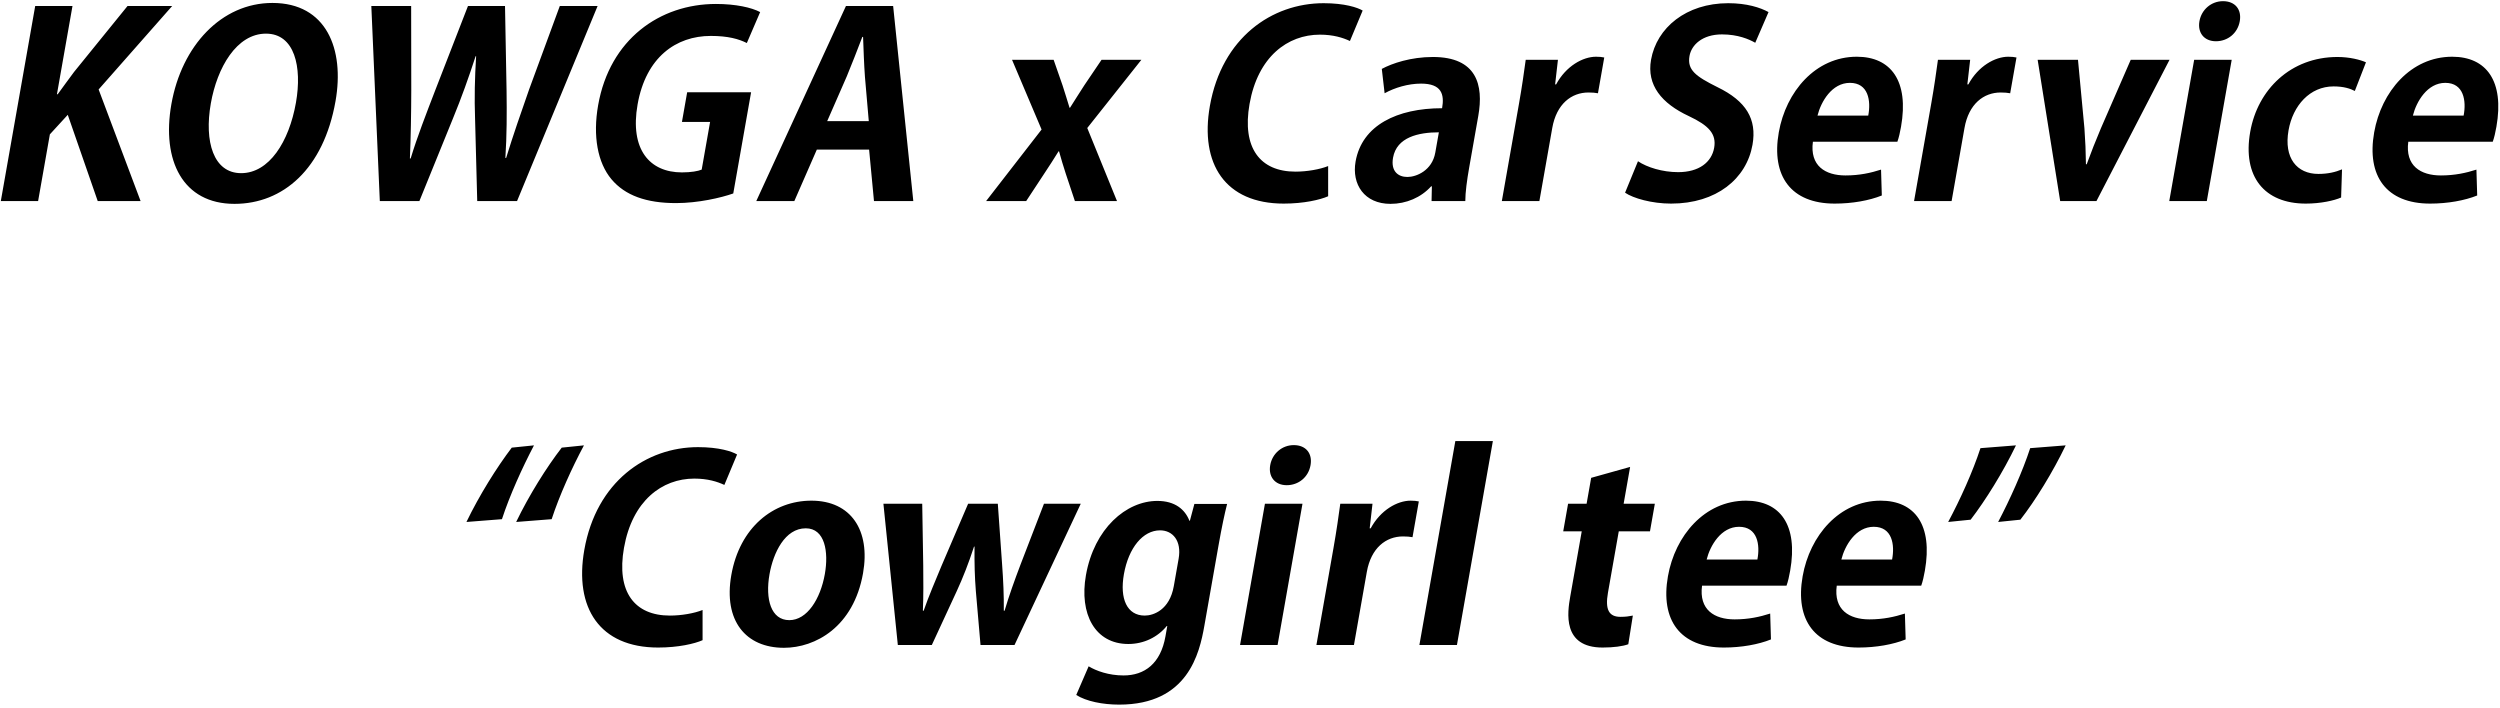 <svg width="657" height="186" viewBox="0 0 657 186" fill="none" xmlns="http://www.w3.org/2000/svg">
<g clip-path="url(#clip0_195_1108)">
<path fill-rule="evenodd" clip-rule="evenodd" d="M656.057 33.308C655.799 34.774 655.486 36.174 655.098 37.241H632.898C632.048 43.574 636.135 46.107 641.468 46.107C645.135 46.107 648.119 45.441 650.805 44.574L651.007 51.374C647.705 52.707 643.231 53.507 638.631 53.507C627.164 53.507 621.9 46.307 623.933 34.774C625.813 24.108 633.567 14.908 644.434 14.908C653.434 14.908 658.172 21.308 656.057 33.308ZM642.624 21.774C637.89 21.774 635.021 26.708 634.108 30.374H647.441C648.189 26.508 647.49 21.774 642.624 21.774ZM613.259 22.708C607.059 22.708 602.578 27.708 601.427 34.241C600.146 41.508 603.606 45.707 609.272 45.707C611.739 45.707 613.754 45.241 615.484 44.507L615.246 51.907C613.438 52.707 609.898 53.507 605.964 53.507C595.098 53.507 589.277 46.441 591.356 34.641C593.318 23.508 602.022 14.975 614.289 14.975C617.489 14.975 620.293 15.708 621.775 16.375L618.847 23.908C617.687 23.308 615.992 22.708 613.259 22.708ZM582.351 10.841C579.217 10.841 577.484 8.575 578.012 5.575C578.553 2.508 581.14 0.308 584.207 0.308C587.407 0.308 589.153 2.508 588.612 5.575C588.048 8.775 585.417 10.841 582.351 10.841ZM579.949 52.841H570.082L576.626 15.708H586.493L579.949 52.841ZM541.415 52.841L535.493 15.708H546.093L547.787 33.708C548.023 36.908 548.149 39.974 548.185 43.174H548.385C549.549 39.974 550.745 36.974 552.12 33.708L559.959 15.708H570.159L550.948 52.841H541.415ZM530.953 136.574L525.114 137.174C528.226 131.241 531.507 123.975 533.533 117.775L542.862 117.041C539.495 124.041 534.912 131.508 530.953 136.574ZM525.777 24.308C521.31 24.308 517.382 27.308 516.266 33.641L512.882 52.841H503.015L507.515 27.308C508.326 22.708 508.839 19.041 509.293 15.708H517.76L517.02 22.174H517.287C519.866 17.375 524.3 14.908 527.767 14.908C528.7 14.908 529.289 14.975 529.932 15.108L528.275 24.508C527.565 24.374 526.777 24.308 525.777 24.308ZM498.631 37.241H476.431C475.582 43.574 479.669 46.107 485.002 46.107C488.668 46.107 491.653 45.441 494.339 44.574L494.54 51.374C491.238 52.707 486.764 53.507 482.164 53.507C470.698 53.507 465.434 46.307 467.466 34.774C469.346 24.108 477.101 14.908 487.967 14.908C496.967 14.908 501.706 21.308 499.591 33.308C499.332 34.774 499.019 36.174 498.631 37.241ZM486.157 21.774C481.424 21.774 478.554 26.708 477.641 30.374H490.975C491.723 26.508 491.024 21.774 486.157 21.774ZM452.534 9.041C447.334 9.041 444.508 11.841 444.002 14.708C443.356 18.375 445.596 20.041 451.357 22.908C458.911 26.574 461.743 31.308 460.557 38.041C458.982 46.974 451.098 53.507 439.164 53.507C434.098 53.507 429.211 52.107 427.07 50.641L430.46 42.374C432.845 43.974 436.888 45.241 441.021 45.241C446.488 45.241 449.813 42.641 450.482 38.841C451.129 35.174 449.05 32.974 443.818 30.508C436.672 27.174 432.718 22.374 433.893 15.708C435.373 7.308 443.113 0.841 454.18 0.841C459.046 0.841 462.58 1.975 464.768 3.175L461.28 11.241C459.644 10.308 456.734 9.041 452.534 9.041ZM417.444 24.308C412.977 24.308 409.049 27.308 407.932 33.641L404.549 52.841H394.682L399.182 27.308C399.993 22.708 400.506 19.041 400.96 15.708H409.426L408.687 22.174H408.953C411.532 17.375 415.967 14.908 419.434 14.908C420.367 14.908 420.955 14.975 421.598 15.108L419.942 24.508C419.232 24.374 418.444 24.308 417.444 24.308ZM373.015 169.507L382.462 115.908H392.328L382.882 169.507H373.015ZM386.099 44.041C385.523 47.307 385.081 50.574 385.082 52.841H376.215L376.297 48.974H376.097C373.446 51.907 369.553 53.574 365.419 53.574C358.553 53.574 355.191 48.441 356.248 42.441C357.928 32.908 367.182 28.441 378.982 28.441C379.628 24.774 378.855 21.974 373.455 21.974C370.055 21.974 366.534 23.041 363.875 24.508L363.137 18.108C365.862 16.641 370.756 14.975 376.555 14.975C388.089 14.975 389.929 22.308 388.496 30.441L386.099 44.041ZM366.091 41.441C365.468 44.974 367.398 46.507 369.865 46.507C372.198 46.507 376.358 44.841 377.193 40.108L378.133 34.774C372.799 34.774 367.043 36.041 366.091 41.441ZM346.856 9.108C338.389 9.108 330.567 14.908 328.382 27.308C326.338 38.908 331.178 45.107 340.445 45.107C343.511 45.107 346.884 44.507 349.036 43.641L349.038 51.574C346.94 52.507 342.631 53.507 337.364 53.507C321.964 53.507 315.276 43.041 317.955 27.841C321.115 9.908 334.246 0.841 347.846 0.841C353.379 0.841 356.78 1.975 358.105 2.775L354.762 10.775C352.915 9.908 350.389 9.108 346.856 9.108ZM320.197 143.508L316.508 164.441C315.227 171.707 312.187 185.174 294.121 185.174C289.788 185.174 285.474 184.307 282.834 182.64L286.095 175.107C288.084 176.307 291.339 177.507 295.272 177.507C300.805 177.507 305.024 174.374 306.281 167.241L306.763 164.507H306.63C304.246 167.441 300.595 169.241 296.529 169.241C287.729 169.241 283.594 161.307 285.38 151.174C287.542 138.908 295.956 131.641 304.155 131.641C308.822 131.641 311.423 133.908 312.572 136.841H312.706L313.881 132.441H322.481C321.811 135.108 321.102 138.374 320.197 143.508ZM304.859 139.374C300.393 139.374 296.594 143.908 295.36 150.908C294.22 157.374 296.178 161.774 300.845 161.774C303.111 161.774 307.37 160.307 308.474 154.041L309.743 146.841C310.577 142.108 308.192 139.374 304.859 139.374ZM293.548 52.841H282.482L280.084 45.641C279.425 43.707 278.899 41.774 278.318 39.774H278.185C276.966 41.774 275.692 43.707 274.418 45.641L269.682 52.841H259.149L273.729 34.041L265.96 15.708H276.893L279.24 22.441C279.942 24.508 280.468 26.441 281.072 28.308H281.206C282.491 26.308 283.711 24.308 284.985 22.374L289.493 15.708H299.959L285.732 33.641L293.548 52.841ZM263.351 148.308C263.666 152.574 263.839 156.508 263.801 160.507H264.001C265.161 156.574 266.599 152.574 268.218 148.308L274.359 132.375H284.026L266.615 169.507H257.682L256.451 155.308C256.164 151.641 256.053 148.108 256.107 143.641H255.974C254.52 148.108 253.074 151.774 251.451 155.308L244.882 169.507H235.949L232.16 132.375H242.36L242.626 148.641C242.666 152.574 242.695 156.574 242.535 160.507H242.735C244.095 156.574 245.89 152.441 247.403 148.774L254.426 132.375H262.226L263.351 148.308ZM228.4 39.308H214.667L208.749 52.841H198.749L222.317 1.575H234.717L240.015 52.841H229.682L228.4 39.308ZM227.306 20.174C227.07 16.975 226.931 12.841 226.817 9.708H226.617C225.386 12.908 223.779 17.108 222.517 20.108L217.383 31.841H228.316L227.306 20.174ZM186.797 9.441C177.664 9.441 169.744 15.041 167.558 27.441C165.467 39.308 170.743 45.307 179.209 45.307C181.609 45.307 183.468 44.974 184.405 44.574L186.614 32.041H179.214L180.589 24.241H197.389L192.701 50.841C189.501 51.974 183.454 53.374 177.654 53.374C169.855 53.374 164.274 51.374 160.692 47.107C157.056 42.774 155.757 35.774 157.19 27.641C160.245 10.308 173.411 1.041 188.144 1.041C193.344 1.041 197.513 1.975 199.768 3.175L196.268 11.308C194.123 10.241 191.33 9.441 186.797 9.441ZM125.415 52.841L124.845 31.108C124.652 25.774 124.768 20.574 125.124 14.775H124.991C123.102 20.574 121.264 25.708 119.045 31.108L110.215 52.841H99.815L97.584 1.575H108.051L108.083 23.708C108.069 29.841 107.953 36.174 107.722 41.641H107.922C109.666 35.908 111.979 29.974 114.44 23.574L122.984 1.575H132.717L133.126 23.841C133.202 29.841 133.203 35.508 132.812 41.508H133.012C134.881 35.441 136.904 29.641 139.051 23.508L147.117 1.575H157.05L135.881 52.841H125.415ZM61.619 53.574C48.086 53.574 42.417 42.241 45.037 27.374C47.739 12.041 58.192 0.775 71.591 0.775C85.791 0.775 90.586 12.908 88.177 26.574C85.029 44.441 74.352 53.574 61.619 53.574ZM69.903 8.841C62.17 8.841 57.062 17.775 55.405 27.174C53.631 37.241 56.108 45.507 63.374 45.507C70.707 45.507 75.953 37.308 77.774 26.974C79.43 17.575 77.436 8.841 69.903 8.841ZM36.948 52.841H25.682L17.81 30.174L13.105 35.308L10.015 52.841H0.215L9.251 1.575H19.05L14.962 24.774H15.162C16.581 22.774 18.055 20.841 19.462 18.908L33.517 1.575H45.25L25.918 23.508L36.948 52.841ZM140.329 117.041C137.216 122.975 133.936 130.241 131.91 136.441L122.581 137.174C125.948 130.175 130.585 122.775 134.49 117.641L140.329 117.041ZM153.462 117.041C150.283 122.975 147.002 130.241 144.976 136.441L135.647 137.174C139.014 130.175 143.651 122.775 147.623 117.641L153.462 117.041ZM183.446 117.508C188.979 117.508 192.38 118.641 193.705 119.441L190.362 127.441C188.515 126.575 185.989 125.775 182.456 125.775C173.989 125.775 166.167 131.575 163.982 143.974C161.938 155.574 166.778 161.774 176.045 161.774C179.111 161.774 182.484 161.174 184.636 160.307L184.638 168.241C182.54 169.174 178.231 170.174 172.964 170.174C157.565 170.174 150.876 159.707 153.555 144.508C156.715 126.575 169.846 117.508 183.446 117.508ZM213.234 131.575C223.634 131.575 228.792 139.374 226.807 150.641C224.316 164.774 214.286 170.241 206.019 170.241C196.019 170.241 190.065 163.174 192.192 151.108C194.389 138.641 203.167 131.575 213.234 131.575ZM207.433 162.974C212.1 162.974 215.608 157.441 216.772 150.841C217.794 145.041 216.82 138.841 211.753 138.841C206.287 138.841 203.225 145.241 202.227 150.908C201.064 157.507 202.633 162.974 207.433 162.974ZM342.293 132.375L335.749 169.507H325.882L332.426 132.375H342.293ZM338.151 127.508C335.017 127.508 333.284 125.241 333.812 122.241C334.353 119.175 336.94 116.975 340.007 116.975C343.207 116.975 344.953 119.175 344.412 122.241C343.848 125.441 341.217 127.508 338.151 127.508ZM352.226 132.375H360.693L359.953 138.841H360.22C362.799 134.041 367.234 131.575 370.7 131.575C371.634 131.575 372.222 131.641 372.865 131.775L371.209 141.174C370.499 141.041 369.71 140.974 368.71 140.974C364.244 140.974 360.315 143.974 359.199 150.308L355.815 169.507H345.949L350.449 143.974C351.259 139.374 351.772 135.708 352.226 132.375ZM412.093 132.375H416.96L418.158 125.575L428.397 122.708L426.693 132.375H434.893L433.612 139.641H425.412L422.569 155.774C421.782 160.241 422.853 162.107 425.853 162.107C427.253 162.107 428.076 161.974 429.111 161.774L427.917 169.307C426.49 169.841 424.031 170.174 421.164 170.174C410.498 170.174 411.931 160.907 412.659 156.774L415.679 139.641H410.812L412.093 132.375ZM458.834 131.575C467.834 131.575 472.572 137.974 470.457 149.974C470.199 151.441 469.886 152.841 469.498 153.908H447.298C446.448 160.241 450.535 162.774 455.868 162.774C459.535 162.774 462.519 162.107 465.205 161.241L465.407 168.041C462.105 169.374 457.631 170.174 453.031 170.174C441.565 170.174 436.3 162.974 438.333 151.441C440.213 140.774 447.967 131.575 458.834 131.575ZM461.841 147.041C462.589 143.174 461.89 138.441 457.024 138.441C452.29 138.441 449.421 143.374 448.508 147.041H461.841ZM494.234 131.575C503.234 131.575 507.972 137.974 505.857 149.974C505.599 151.441 505.286 152.841 504.898 153.908H482.698C481.848 160.241 485.935 162.774 491.268 162.774C494.935 162.774 497.919 162.107 500.605 161.241L500.807 168.041C497.505 169.374 493.031 170.174 488.431 170.174C476.964 170.174 471.7 162.974 473.733 151.441C475.613 140.774 483.367 131.575 494.234 131.575ZM497.241 147.041C497.989 143.174 497.29 138.441 492.424 138.441C487.69 138.441 484.821 143.374 483.908 147.041H497.241ZM529.795 117.041C526.428 124.041 521.779 131.508 517.886 136.574L511.98 137.174C515.159 131.241 518.44 123.975 520.466 117.775L529.795 117.041Z" fill="black"/>
</g>
<defs>
<clipPath id="clip0_195_1108">
<rect width="657" height="186" fill="white"/>
</clipPath>
</defs>
</svg>
